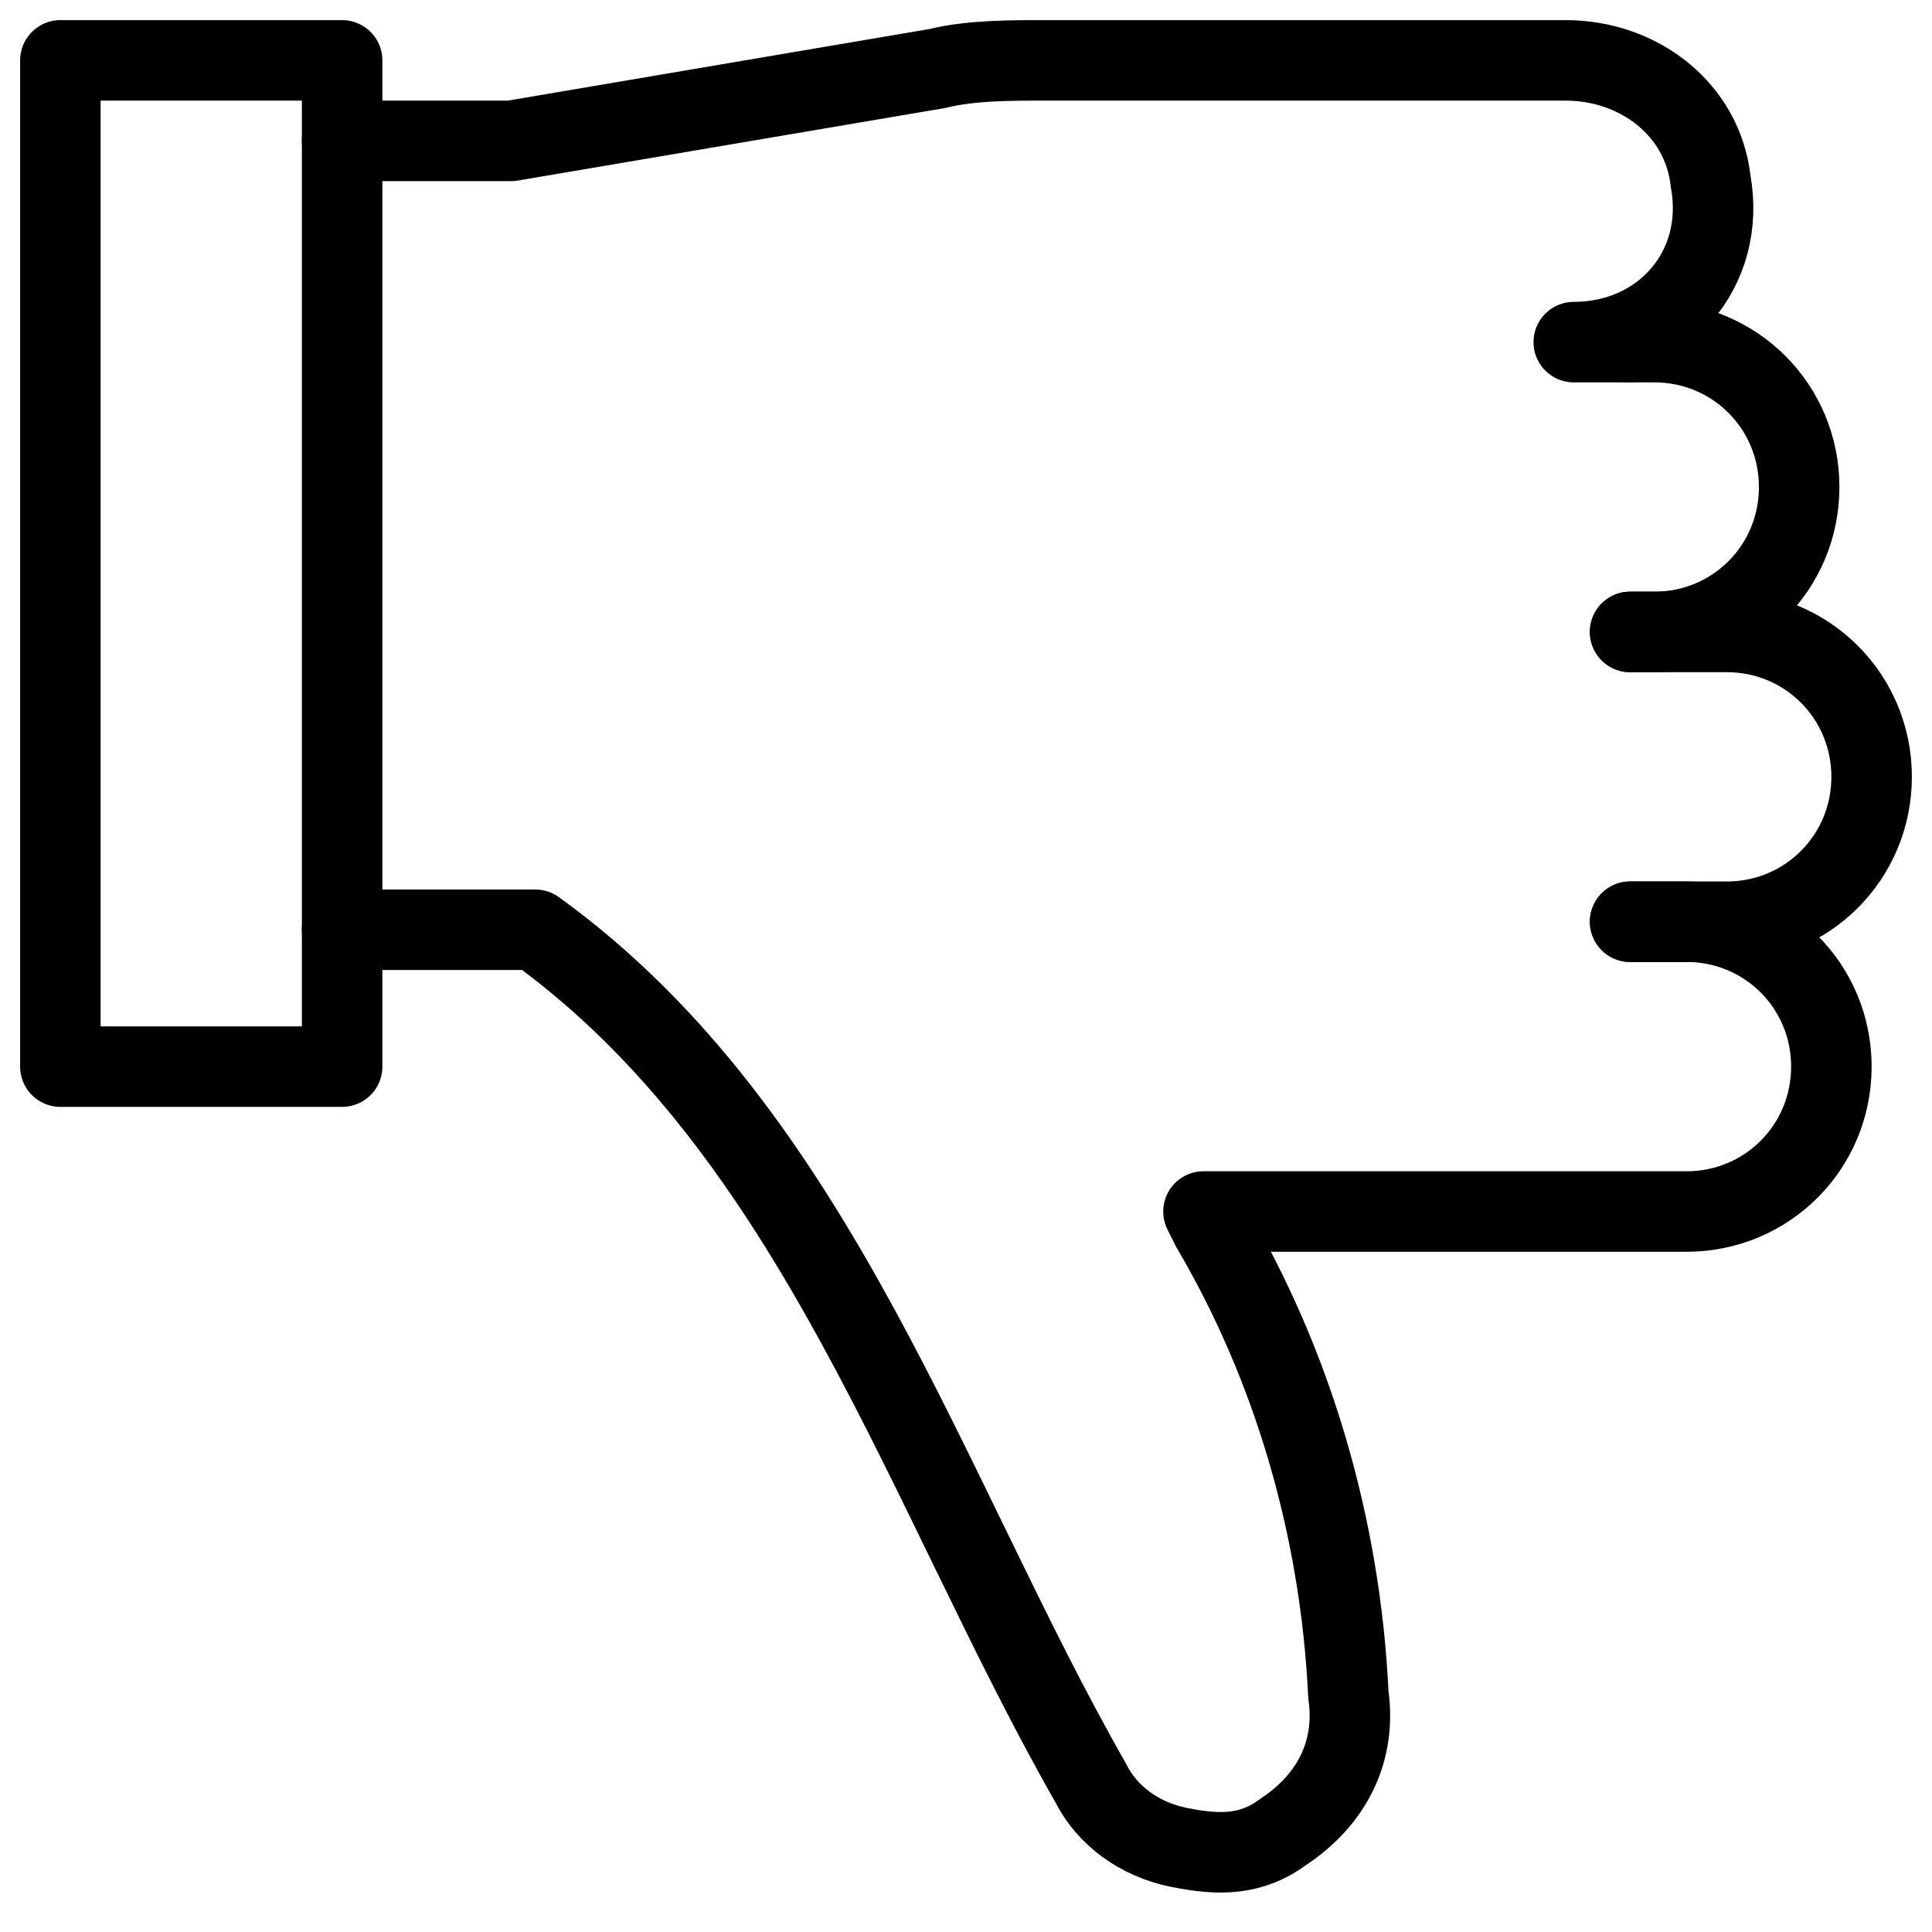 <svg xmlns="http://www.w3.org/2000/svg" fill="none" viewBox="0 0 24 24"><path stroke="#000000" stroke-linecap="round" stroke-linejoin="round" stroke-miterlimit="10" d="M20.25 11.45h1.2c1 0 1.8 -0.8 1.8 -1.8 0 -1 -0.8 -1.8 -1.8 -1.8h-1.2" stroke-width="1"></path><path stroke="#000000" stroke-linecap="round" stroke-linejoin="round" stroke-miterlimit="10" d="M20.25 4.25h0.3c1 0 1.8 0.8 1.8 1.8s-0.8 1.8 -1.8 1.8h-0.3" stroke-width="1"></path><path stroke="#000000" stroke-linecap="round" stroke-linejoin="round" stroke-miterlimit="10" d="M20.25 11.45h0.7c1 0 1.8 0.8 1.8 1.8s-0.8 1.8 -1.8 1.8h-6l0.1 0.2c1 1.7 1.6 3.7 1.7 5.8 0.1 0.7 -0.2 1.3 -0.8 1.7 -0.4 0.3 -0.8 0.3 -1.3 0.2 -0.5 -0.1 -0.9 -0.4 -1.1 -0.8 -2.039 -3.569 -3.397 -8.07 -6.9 -10.6H4.25" stroke-width="1"></path><path stroke="#000000" stroke-linecap="round" stroke-linejoin="round" stroke-miterlimit="10" d="M20.25 4.25h-0.7c1.1 0 1.9 -0.9 1.7 -2 -0.1 -0.9 -0.9 -1.5 -1.8 -1.5h-6.5c-0.4 0 -0.9 0 -1.3 0.1l-5.3 0.9h-2.1" stroke-width="1"></path><path stroke="#000000" stroke-linecap="round" stroke-linejoin="round" stroke-miterlimit="10" d="M4.25 13.25H0.75V0.75h3.5V13.25Z" stroke-width="1"></path></svg>